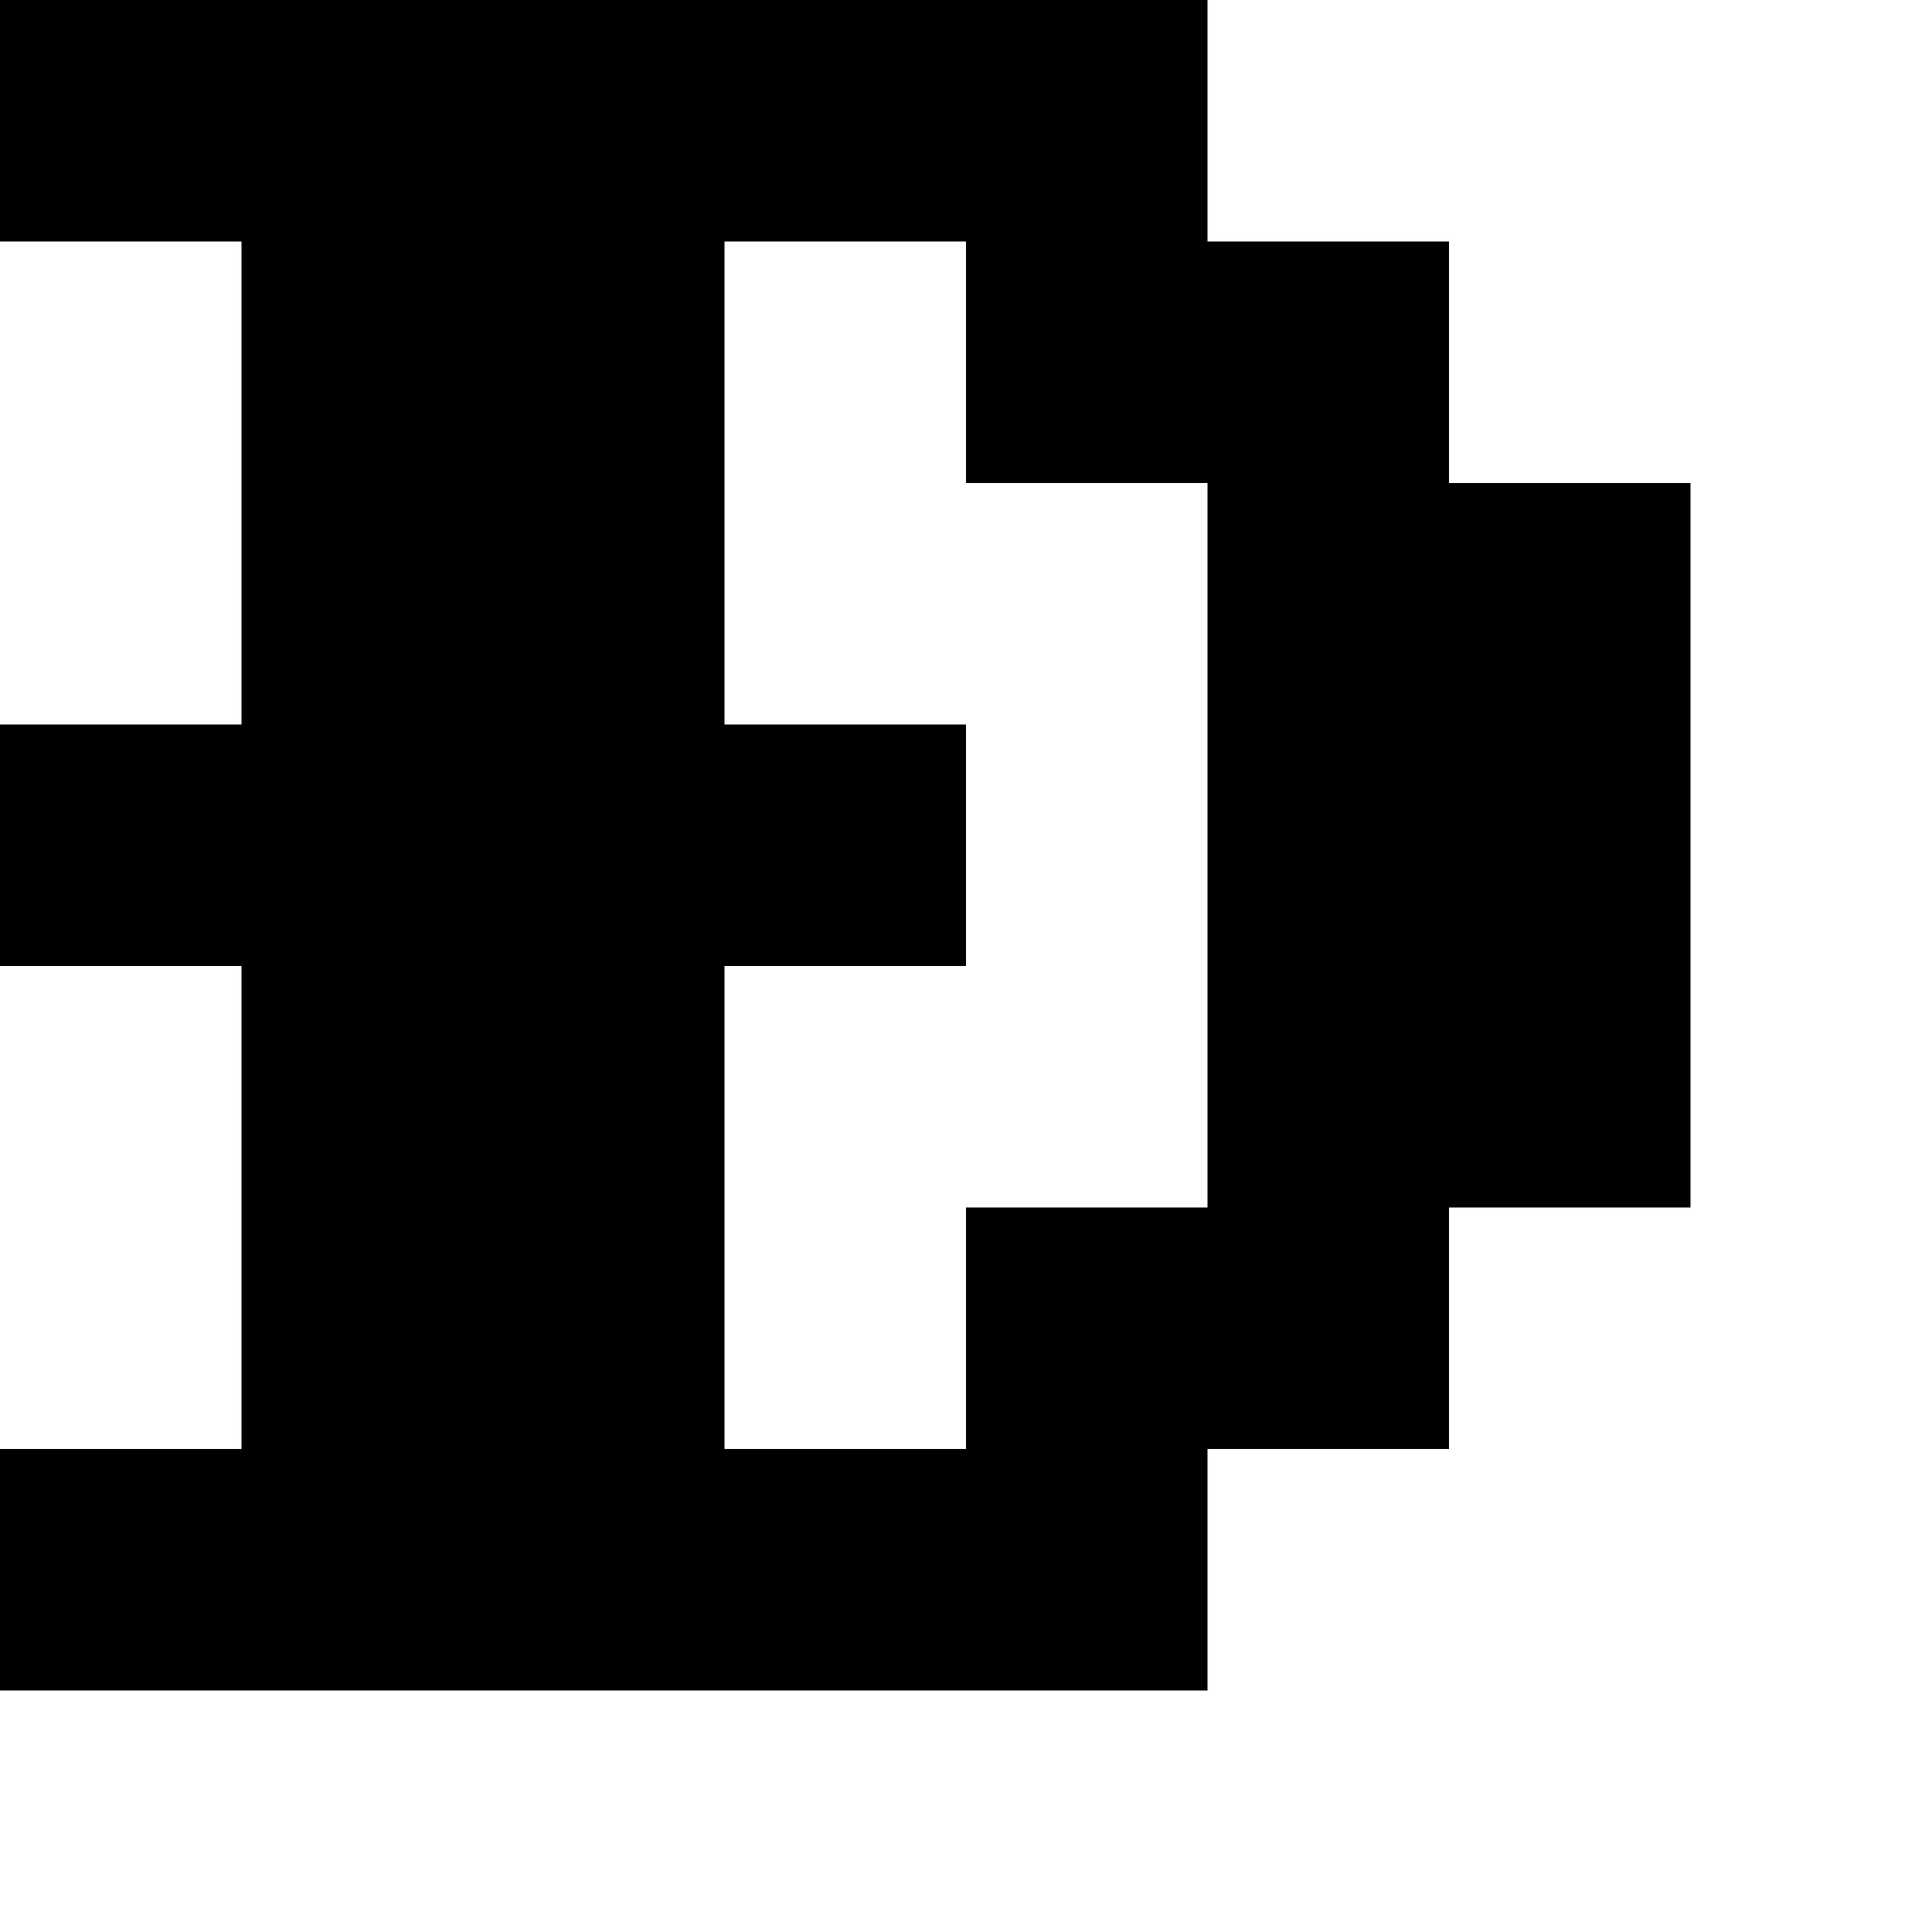 <?xml version="1.0" standalone="no"?>
<!DOCTYPE svg PUBLIC "-//W3C//DTD SVG 20010904//EN"
 "http://www.w3.org/TR/2001/REC-SVG-20010904/DTD/svg10.dtd">
<svg version="1.0" xmlns="http://www.w3.org/2000/svg"
 width="32pt" height="32pt" viewBox="0 0 32 32"
 preserveAspectRatio="xMidYMid meet">
<g transform="translate(0,32) scale(1,-1)"
fill="#000000" stroke="none">
<path d="M0 30 l0 -2 2 0 2 0 0 -4 0 -4 -2 0 -2 0 0 -2 0 -2 2 0 2 0 0 -4 0
-4 -2 0 -2 0 0 -2 0 -2 10 0 10 0 0 2 0 2 2 0 2 0 0 2 0 2 2 0 2 0 0 6 0 6 -2
0 -2 0 0 2 0 2 -2 0 -2 0 0 2 0 2 -10 0 -10 0 0 -2z m16 -4 l0 -2 2 0 2 0 0
-6 0 -6 -2 0 -2 0 0 -2 0 -2 -2 0 -2 0 0 4 0 4 2 0 2 0 0 2 0 2 -2 0 -2 0 0 4
0 4 2 0 2 0 0 -2z"/>
</g>
</svg>

